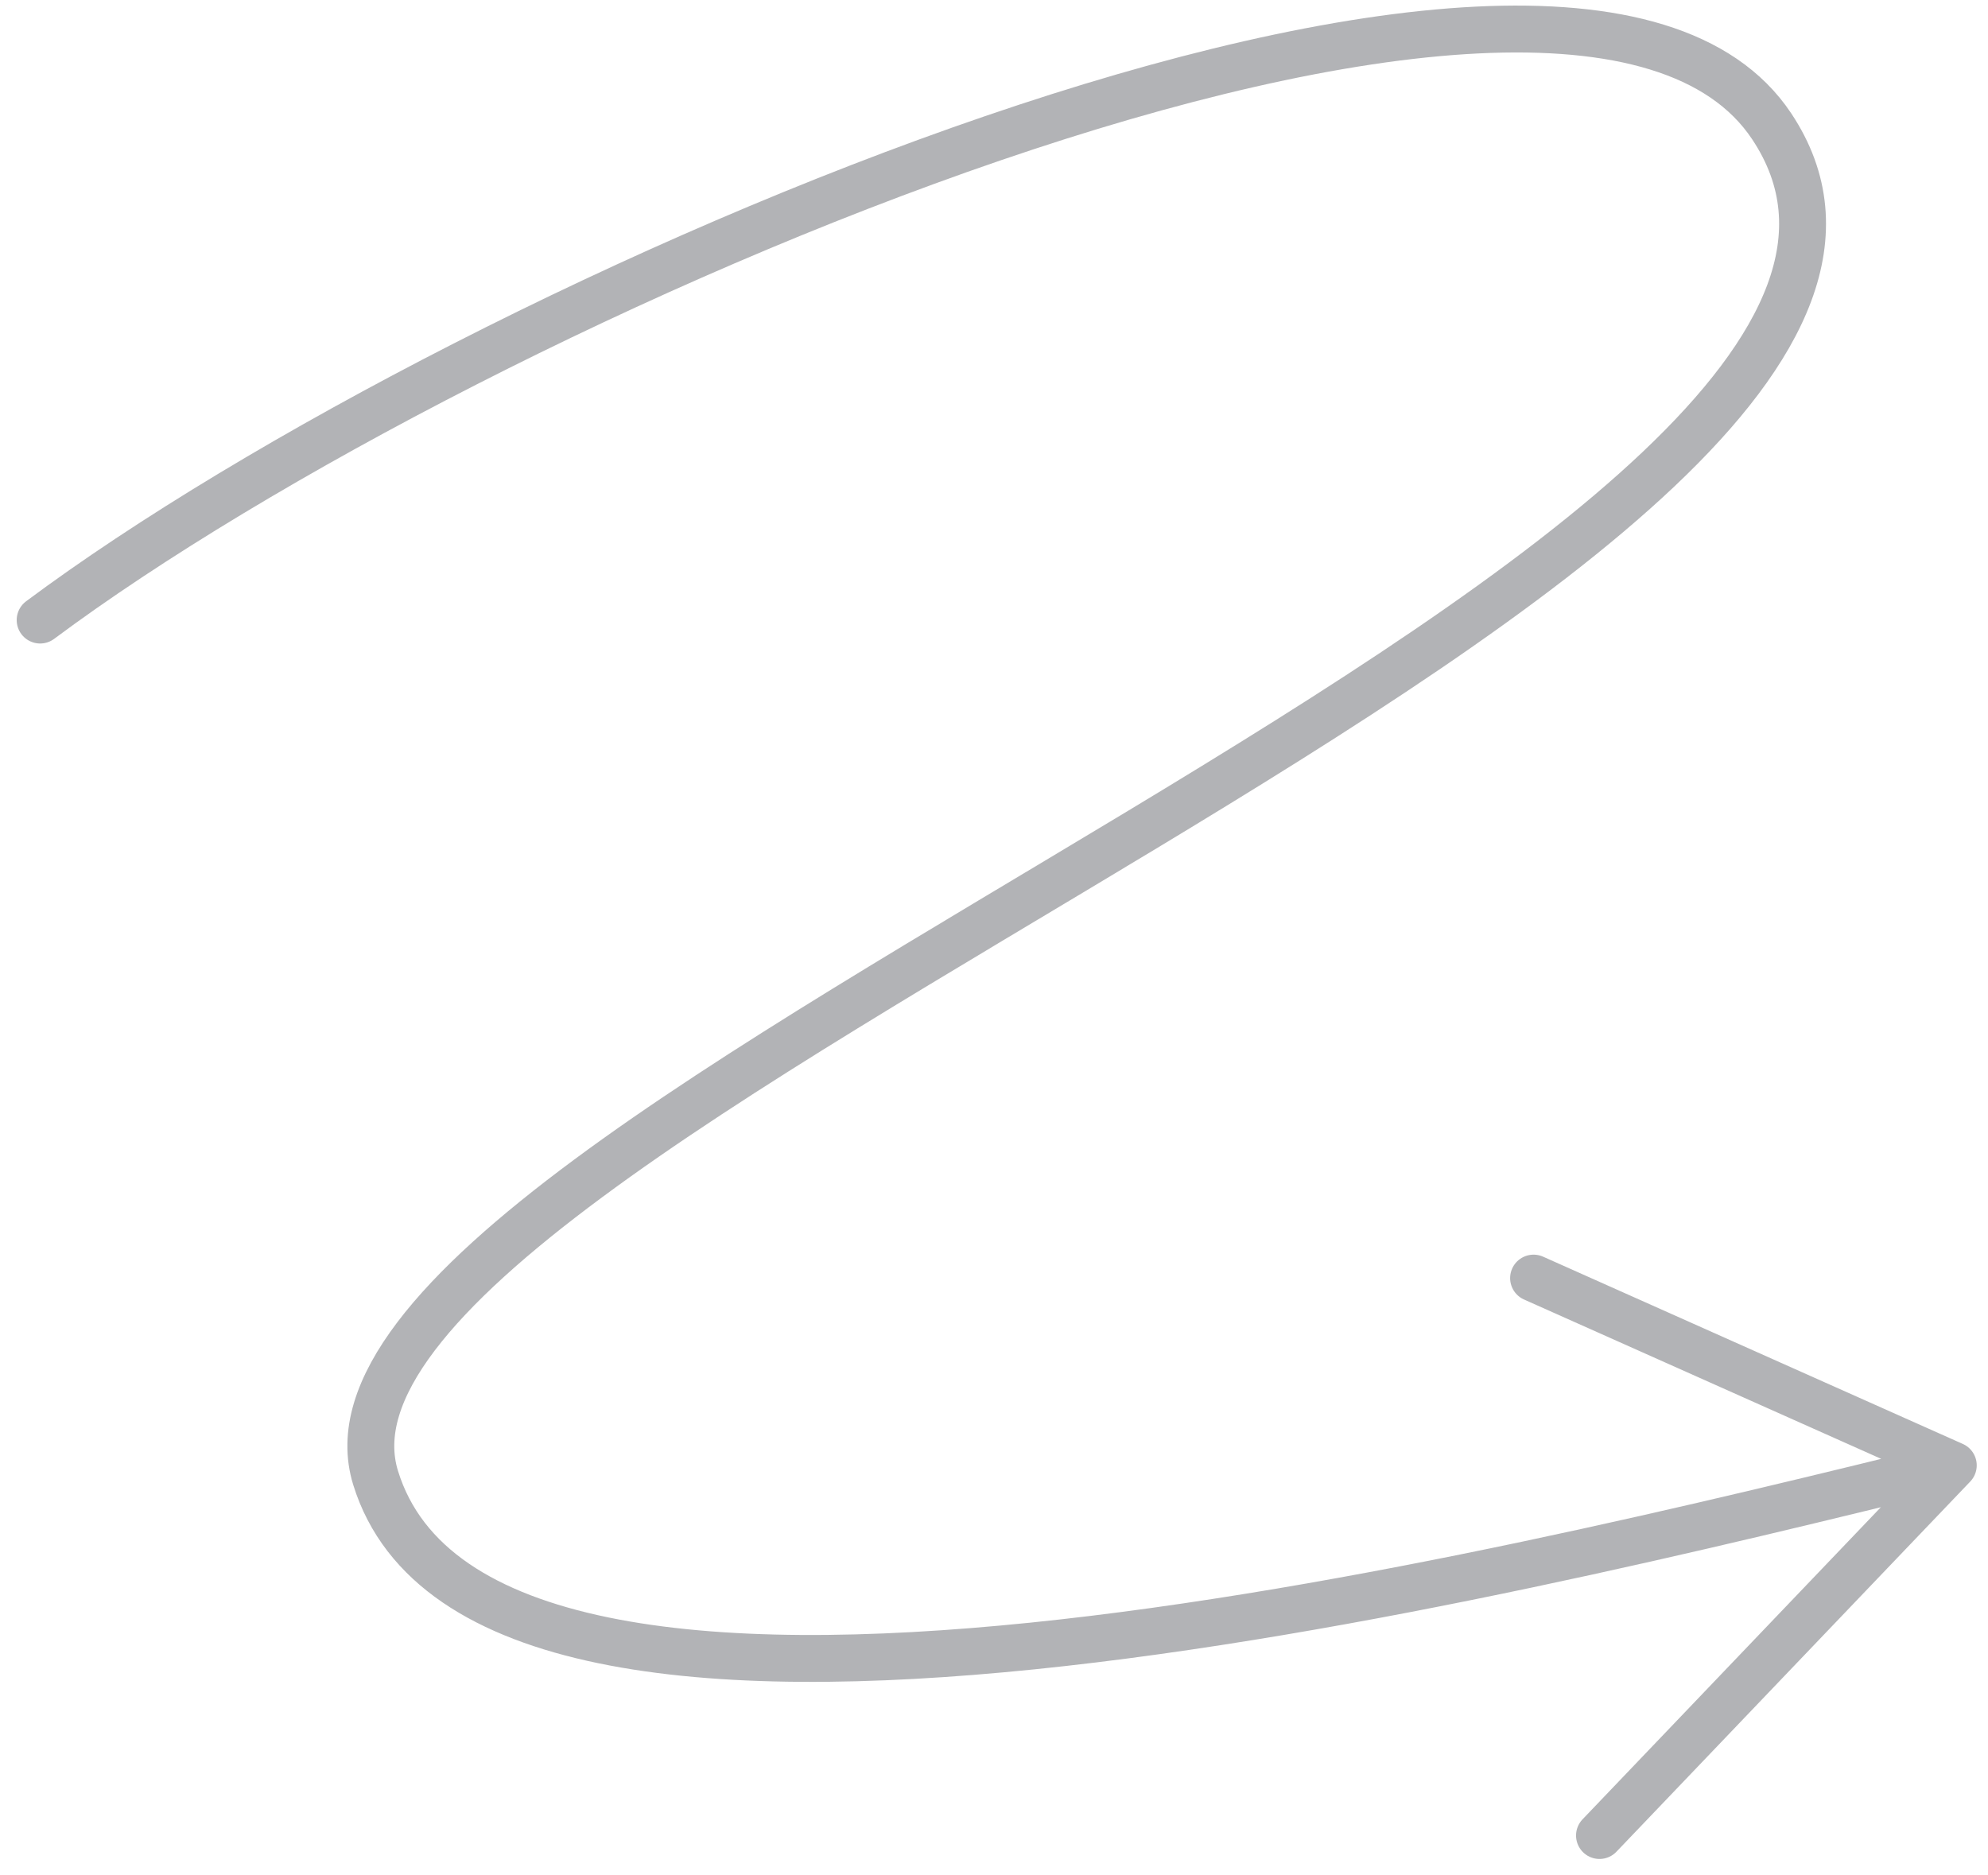 <?xml version="1.0" encoding="UTF-8"?> <svg xmlns="http://www.w3.org/2000/svg" width="106" height="100" viewBox="0 0 106 100" fill="none"><path d="M2.14 33.063C25.268 15.826 83.696 -9.43 94.461 6.727C109.709 29.612 14.225 60.036 20.027 78.802C25.83 97.567 79.526 84.174 104.149 78.136M104.149 78.136L81.77 68.151M104.149 78.136L85.285 97.874" stroke="#B2B3B6" stroke-width="2.5" stroke-linecap="round" stroke-linejoin="round"></path></svg> 